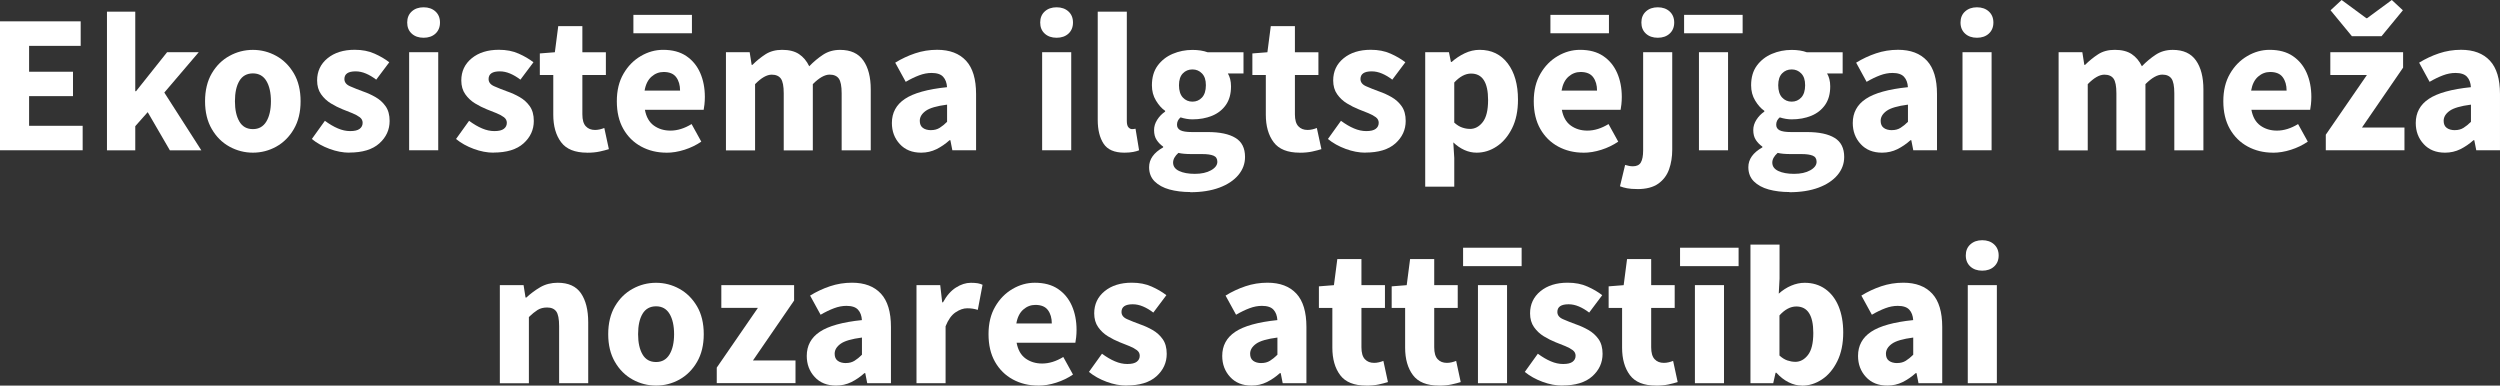 <?xml version="1.0" encoding="UTF-8"?> <svg xmlns="http://www.w3.org/2000/svg" id="Layer_1" viewBox="0 0 568.88 87.74"><rect x="0" y="0" width="568.88" height="87.74" fill="#333333" stroke="none"/> <defs> <style>.cls-1{fill:#fff;}.cls-2{isolation:isolate;}</style> </defs> <g class="cls-2"> <path class="cls-1" d="m0,34.2V4.86h18.36v5.58H6.62v5.89h9.99v5.54H6.62v6.75h12.19v5.58H0Z"></path> <path class="cls-1" d="m24.34,34.2V2.66h6.44v18.09h.18l7.06-8.87h7.2l-7.83,9.18,8.42,13.14h-7.16l-5.04-8.68-2.83,3.19v5.49h-6.44Z"></path> <path class="cls-1" d="m57.55,34.74c-1.89,0-3.67-.46-5.33-1.37-1.67-.92-3.01-2.25-4.03-4.01-1.02-1.75-1.53-3.86-1.53-6.32s.51-4.6,1.53-6.34c1.02-1.74,2.36-3.07,4.03-3.98,1.66-.92,3.44-1.37,5.33-1.37s3.66.46,5.31,1.37,2.98,2.24,4.01,3.98c1.02,1.74,1.53,3.86,1.53,6.34s-.51,4.57-1.53,6.32c-1.02,1.76-2.36,3.09-4.01,4.01-1.65.91-3.42,1.37-5.31,1.37Zm0-5.36c1.35,0,2.37-.58,3.06-1.73.69-1.15,1.04-2.69,1.04-4.61s-.35-3.49-1.04-4.63c-.69-1.14-1.71-1.71-3.06-1.71s-2.41.57-3.08,1.71c-.68,1.14-1.01,2.69-1.01,4.63s.34,3.46,1.01,4.61c.67,1.16,1.7,1.73,3.08,1.73Z"></path> <path class="cls-1" d="m79.51,34.74c-1.47,0-2.98-.29-4.52-.86-1.55-.57-2.89-1.32-4.03-2.25l2.97-4.14c1.02.75,2,1.33,2.95,1.73.95.41,1.88.61,2.81.61.99,0,1.71-.17,2.16-.52.45-.34.67-.8.67-1.37,0-.51-.22-.93-.65-1.26-.44-.33-1-.64-1.69-.92-.69-.29-1.43-.58-2.21-.88-.9-.36-1.79-.81-2.68-1.35-.89-.54-1.63-1.24-2.23-2.09-.6-.85-.9-1.9-.9-3.13,0-2.07.79-3.75,2.36-5.04s3.64-1.94,6.19-1.94c1.71,0,3.22.29,4.52.88,1.31.58,2.42,1.24,3.35,1.96l-2.97,3.96c-.78-.6-1.56-1.06-2.34-1.39-.78-.33-1.56-.5-2.34-.5-1.71,0-2.56.58-2.56,1.75,0,.72.43,1.27,1.28,1.64.85.38,1.85.77,2.99,1.19.96.33,1.9.76,2.81,1.28.91.52,1.68,1.21,2.29,2.07.61.86.92,1.97.92,3.35,0,2.01-.78,3.71-2.34,5.11-1.56,1.4-3.84,2.09-6.84,2.09Z"></path> <path class="cls-1" d="m96.39,8.59c-1.11,0-2.01-.31-2.7-.94-.69-.63-1.03-1.47-1.03-2.52s.34-1.89,1.03-2.52c.69-.63,1.59-.95,2.7-.95s2.01.32,2.7.95c.69.63,1.03,1.47,1.03,2.52s-.35,1.89-1.03,2.52c-.69.63-1.59.94-2.7.94Zm-3.29,25.61V11.88h6.62v22.32h-6.62Z"></path> <path class="cls-1" d="m112.32,34.74c-1.47,0-2.98-.29-4.52-.86-1.55-.57-2.89-1.32-4.03-2.25l2.97-4.14c1.02.75,2,1.33,2.95,1.73.95.41,1.88.61,2.81.61.99,0,1.71-.17,2.16-.52.45-.34.67-.8.67-1.37,0-.51-.22-.93-.65-1.26-.44-.33-1-.64-1.69-.92-.69-.29-1.43-.58-2.21-.88-.9-.36-1.79-.81-2.68-1.35-.89-.54-1.63-1.24-2.23-2.09-.6-.85-.9-1.9-.9-3.13,0-2.07.79-3.75,2.36-5.04s3.64-1.94,6.19-1.94c1.71,0,3.22.29,4.52.88,1.31.58,2.42,1.24,3.35,1.96l-2.97,3.96c-.78-.6-1.56-1.06-2.34-1.39-.78-.33-1.56-.5-2.34-.5-1.71,0-2.56.58-2.56,1.75,0,.72.43,1.27,1.28,1.64.85.38,1.85.77,2.99,1.19.96.33,1.9.76,2.81,1.28.91.52,1.68,1.21,2.29,2.07.61.86.92,1.97.92,3.35,0,2.01-.78,3.71-2.34,5.11-1.56,1.4-3.84,2.09-6.84,2.09Z"></path> <path class="cls-1" d="m133.6,34.74c-2.76,0-4.73-.79-5.92-2.38-1.19-1.59-1.78-3.67-1.78-6.25v-9.04h-3.06v-4.91l3.42-.27.77-5.94h5.49v5.94h5.35v5.18h-5.35v8.95c0,1.26.26,2.17.79,2.72.52.56,1.22.83,2.09.83.36,0,.73-.04,1.1-.13.38-.09.71-.2,1.01-.32l1.04,4.82c-.57.18-1.27.36-2.09.54-.83.18-1.78.27-2.86.27Z"></path> <path class="cls-1" d="m151.65,34.74c-2.13,0-4.05-.47-5.76-1.4-1.71-.93-3.06-2.26-4.05-4-.99-1.74-1.48-3.84-1.48-6.3s.5-4.51,1.51-6.25c1-1.74,2.32-3.08,3.94-4.03s3.31-1.42,5.08-1.42c2.13,0,3.89.47,5.29,1.42s2.44,2.22,3.15,3.83c.7,1.6,1.06,3.43,1.06,5.47,0,.57-.03,1.13-.09,1.69-.06.56-.12.97-.18,1.24h-13.37c.3,1.62.97,2.81,2.03,3.58,1.05.76,2.31,1.15,3.78,1.15,1.59,0,3.19-.5,4.81-1.49l2.21,4c-1.14.78-2.42,1.4-3.83,1.85s-2.77.67-4.09.67Zm-7.52-27.18V3.38h13.32v4.19h-13.32Zm2.56,13.05h8.06c0-1.23-.29-2.24-.88-3.04-.58-.79-1.54-1.19-2.86-1.19-1.02,0-1.94.35-2.75,1.06-.81.71-1.34,1.76-1.58,3.17Z"></path> <path class="cls-1" d="m165.19,34.2V11.88h5.4l.45,2.88h.18c.93-.93,1.92-1.73,2.97-2.41,1.05-.67,2.31-1.01,3.78-1.01,1.59,0,2.87.32,3.85.97.97.65,1.75,1.57,2.32,2.77.99-1.02,2.04-1.9,3.15-2.63,1.11-.73,2.4-1.1,3.87-1.1,2.4,0,4.16.8,5.29,2.41s1.69,3.8,1.69,6.59v13.86h-6.62v-13c0-1.62-.22-2.73-.65-3.33-.44-.6-1.13-.9-2.09-.9-1.11,0-2.38.72-3.82,2.16v15.08h-6.62v-13c0-1.62-.22-2.73-.65-3.33-.44-.6-1.13-.9-2.09-.9-1.11,0-2.37.72-3.78,2.16v15.08h-6.62Z"></path> <path class="cls-1" d="m209.61,34.74c-2.04,0-3.66-.65-4.86-1.96-1.2-1.3-1.8-2.9-1.8-4.79,0-2.34.99-4.17,2.97-5.49,1.98-1.32,5.18-2.21,9.58-2.66-.06-.99-.35-1.78-.88-2.36-.52-.58-1.4-.88-2.63-.88-.93,0-1.88.18-2.83.54-.96.36-1.98.85-3.06,1.48l-2.39-4.36c1.41-.87,2.92-1.58,4.52-2.12,1.6-.54,3.28-.81,5.02-.81,2.85,0,5.04.83,6.57,2.48,1.53,1.65,2.29,4.18,2.29,7.6v12.78h-5.4l-.45-2.29h-.18c-.93.84-1.93,1.52-2.99,2.05-1.07.52-2.23.79-3.49.79Zm2.25-5.13c.75,0,1.4-.17,1.96-.52s1.12-.8,1.69-1.37v-3.91c-2.34.3-3.96.77-4.86,1.42-.9.65-1.35,1.4-1.35,2.27,0,.72.23,1.25.7,1.6.46.34,1.09.52,1.87.52Z"></path> <path class="cls-1" d="m240.43,8.59c-1.11,0-2.01-.31-2.7-.94-.69-.63-1.03-1.47-1.03-2.52s.34-1.89,1.03-2.52c.69-.63,1.59-.95,2.7-.95s2.01.32,2.7.95c.69.63,1.03,1.47,1.03,2.52s-.35,1.89-1.03,2.52c-.69.63-1.59.94-2.7.94Zm-3.29,25.61V11.88h6.62v22.32h-6.62Z"></path> <path class="cls-1" d="m255.87,34.74c-2.28,0-3.86-.68-4.75-2.05-.89-1.36-1.33-3.17-1.33-5.42V2.66h6.62v24.88c0,.69.13,1.17.38,1.44.25.27.52.4.79.4.15,0,.28,0,.38-.02.1-.01.25-.04.43-.07l.81,4.91c-.36.15-.82.28-1.37.38-.56.1-1.21.16-1.96.16Z"></path> <path class="cls-1" d="m270.85,43.7c-1.74,0-3.32-.2-4.73-.58-1.41-.39-2.54-1.01-3.38-1.84-.84-.84-1.26-1.92-1.26-3.24,0-1.8,1.06-3.3,3.2-4.5v-.18c-.57-.39-1.06-.88-1.46-1.48-.41-.6-.61-1.37-.61-2.29,0-.81.24-1.59.72-2.34.48-.75,1.08-1.37,1.8-1.85v-.18c-.78-.54-1.48-1.32-2.09-2.34-.62-1.02-.92-2.17-.92-3.46,0-1.8.43-3.29,1.3-4.48.87-1.18,2.01-2.08,3.42-2.68,1.41-.6,2.91-.9,4.5-.9,1.32,0,2.48.18,3.47.54h8.15v4.82h-3.56c.21.33.38.75.52,1.26.13.51.2,1.07.2,1.67,0,1.71-.39,3.12-1.17,4.23-.78,1.11-1.83,1.93-3.15,2.47-1.32.54-2.81.81-4.46.81-.87,0-1.77-.15-2.7-.45-.54.45-.81,1-.81,1.67,0,.57.25.99.77,1.26.51.27,1.38.41,2.61.41h3.6c2.76,0,4.87.44,6.32,1.33,1.46.88,2.18,2.33,2.18,4.34,0,1.53-.51,2.9-1.53,4.12-1.02,1.21-2.46,2.17-4.32,2.86-1.86.69-4.07,1.04-6.61,1.04Zm1.03-4.14c1.5,0,2.73-.27,3.69-.81.96-.54,1.44-1.19,1.44-1.93,0-.69-.29-1.16-.88-1.4-.59-.24-1.43-.36-2.54-.36h-2.29c-.75,0-1.37-.02-1.87-.07-.5-.04-.92-.11-1.28-.2-.81.72-1.21,1.46-1.21,2.21,0,.84.46,1.48,1.37,1.91.91.43,2.11.65,3.58.65Zm-.54-16.43c.87,0,1.6-.31,2.18-.94s.88-1.56.88-2.79-.29-2.06-.88-2.68c-.58-.61-1.31-.92-2.18-.92s-1.6.3-2.18.9c-.58.6-.88,1.5-.88,2.7s.29,2.16.88,2.79,1.31.94,2.18.94Z"></path> <path class="cls-1" d="m295.74,34.74c-2.76,0-4.73-.79-5.92-2.38-1.19-1.59-1.78-3.67-1.78-6.25v-9.04h-3.06v-4.91l3.42-.27.77-5.94h5.49v5.94h5.35v5.18h-5.35v8.95c0,1.26.26,2.17.79,2.72.52.56,1.22.83,2.09.83.36,0,.73-.04,1.1-.13.38-.09.71-.2,1.01-.32l1.04,4.82c-.57.18-1.27.36-2.09.54-.83.18-1.78.27-2.86.27Z"></path> <path class="cls-1" d="m310.72,34.74c-1.47,0-2.98-.29-4.52-.86-1.55-.57-2.89-1.32-4.03-2.25l2.97-4.14c1.02.75,2,1.33,2.95,1.73.95.41,1.88.61,2.81.61.99,0,1.71-.17,2.16-.52.45-.34.67-.8.67-1.37,0-.51-.22-.93-.65-1.26-.44-.33-1-.64-1.69-.92-.69-.29-1.43-.58-2.21-.88-.9-.36-1.79-.81-2.68-1.35-.89-.54-1.63-1.24-2.23-2.09-.6-.85-.9-1.9-.9-3.13,0-2.07.79-3.75,2.36-5.04s3.64-1.94,6.19-1.94c1.71,0,3.22.29,4.52.88,1.31.58,2.42,1.24,3.35,1.96l-2.97,3.96c-.78-.6-1.56-1.06-2.34-1.39-.78-.33-1.56-.5-2.34-.5-1.71,0-2.56.58-2.56,1.75,0,.72.43,1.27,1.28,1.64.85.38,1.85.77,2.99,1.19.96.33,1.9.76,2.81,1.28.91.52,1.68,1.21,2.29,2.07.61.86.92,1.97.92,3.35,0,2.01-.78,3.71-2.34,5.11-1.56,1.4-3.84,2.09-6.84,2.09Z"></path> <path class="cls-1" d="m324.31,42.48V11.88h5.4l.45,2.21h.18c.87-.78,1.85-1.43,2.95-1.96,1.09-.52,2.23-.79,3.4-.79,2.7,0,4.83,1.03,6.39,3.08s2.34,4.81,2.34,8.26c0,2.55-.45,4.72-1.35,6.52s-2.06,3.17-3.49,4.12c-1.42.95-2.95,1.42-4.57,1.42-.96,0-1.89-.2-2.79-.61s-1.74-.98-2.52-1.73l.22,3.55v6.53h-6.62Zm10.17-13.14c1.14,0,2.12-.52,2.93-1.57s1.21-2.71,1.21-5c0-4.02-1.29-6.03-3.87-6.03-1.29,0-2.57.67-3.83,2.03v9.13c.6.54,1.2.92,1.8,1.12.6.21,1.18.31,1.75.31Z"></path> <path class="cls-1" d="m360.31,34.74c-2.13,0-4.05-.47-5.76-1.4-1.71-.93-3.06-2.26-4.05-4-.99-1.74-1.49-3.84-1.49-6.3s.5-4.51,1.51-6.25c1-1.74,2.32-3.08,3.94-4.03,1.62-.95,3.31-1.42,5.08-1.42,2.13,0,3.89.47,5.29,1.42s2.44,2.22,3.15,3.83c.7,1.6,1.06,3.43,1.06,5.47,0,.57-.03,1.13-.09,1.69-.06.56-.12.97-.18,1.24h-13.37c.3,1.62.97,2.81,2.03,3.58,1.05.76,2.31,1.15,3.78,1.15,1.59,0,3.19-.5,4.81-1.49l2.21,4c-1.14.78-2.42,1.4-3.83,1.85s-2.78.67-4.09.67Zm-7.51-27.18V3.38h13.32v4.19h-13.32Zm2.56,13.05h8.05c0-1.23-.29-2.24-.88-3.04-.58-.79-1.54-1.19-2.86-1.19-1.02,0-1.94.35-2.75,1.06-.81.71-1.33,1.76-1.58,3.17Z"></path> <path class="cls-1" d="m372.55,43.02c-.93,0-1.7-.06-2.32-.18s-1.15-.27-1.6-.45l1.17-4.86c.3.09.59.16.88.22.28.06.58.09.88.09.87,0,1.48-.29,1.82-.88s.52-1.49.52-2.72V11.88h6.62v22.19c0,1.62-.24,3.1-.72,4.46-.48,1.35-1.3,2.44-2.45,3.26s-2.75,1.24-4.79,1.24Zm4.68-34.43c-1.11,0-2.01-.31-2.7-.94s-1.03-1.47-1.03-2.52.34-1.89,1.03-2.52,1.59-.95,2.7-.95,2.01.32,2.7.95c.69.63,1.04,1.47,1.04,2.52s-.35,1.89-1.04,2.52c-.69.63-1.59.94-2.7.94Z"></path> <path class="cls-1" d="m383.22,7.56V3.38h13.32v4.19h-13.32Zm3.38,26.64V11.88h6.62v22.32h-6.62Z"></path> <path class="cls-1" d="m407.2,43.7c-1.74,0-3.31-.2-4.72-.58-1.41-.39-2.54-1.01-3.38-1.84-.84-.84-1.26-1.92-1.26-3.24,0-1.8,1.06-3.3,3.19-4.5v-.18c-.57-.39-1.06-.88-1.46-1.48-.41-.6-.61-1.37-.61-2.29,0-.81.24-1.59.72-2.34.48-.75,1.08-1.37,1.8-1.85v-.18c-.78-.54-1.48-1.32-2.09-2.34-.62-1.02-.92-2.17-.92-3.46,0-1.8.43-3.29,1.3-4.48.87-1.18,2.01-2.08,3.42-2.68,1.41-.6,2.91-.9,4.5-.9,1.32,0,2.48.18,3.46.54h8.15v4.82h-3.55c.21.33.38.75.52,1.26.14.51.2,1.07.2,1.67,0,1.71-.39,3.12-1.17,4.23-.78,1.11-1.83,1.93-3.15,2.47s-2.81.81-4.46.81c-.87,0-1.77-.15-2.7-.45-.54.45-.81,1-.81,1.67,0,.57.25.99.76,1.26.51.27,1.38.41,2.61.41h3.6c2.76,0,4.87.44,6.32,1.33,1.45.88,2.18,2.33,2.18,4.34,0,1.53-.51,2.9-1.53,4.12-1.02,1.21-2.46,2.17-4.32,2.86-1.86.69-4.07,1.04-6.62,1.04Zm1.04-4.14c1.5,0,2.73-.27,3.69-.81.96-.54,1.44-1.19,1.44-1.93,0-.69-.29-1.16-.88-1.4s-1.43-.36-2.54-.36h-2.29c-.75,0-1.37-.02-1.87-.07s-.92-.11-1.28-.2c-.81.72-1.22,1.46-1.22,2.21,0,.84.46,1.48,1.37,1.91.92.43,2.11.65,3.58.65Zm-.54-16.43c.87,0,1.6-.31,2.18-.94s.88-1.56.88-2.79-.29-2.06-.88-2.68c-.58-.61-1.31-.92-2.18-.92s-1.6.3-2.18.9c-.58.6-.88,1.5-.88,2.7s.29,2.16.88,2.79,1.31.94,2.18.94Z"></path> <path class="cls-1" d="m428.26,34.74c-2.04,0-3.66-.65-4.86-1.96-1.2-1.3-1.8-2.9-1.8-4.79,0-2.34.99-4.17,2.97-5.49,1.98-1.32,5.17-2.21,9.58-2.66-.06-.99-.35-1.78-.88-2.36-.53-.58-1.4-.88-2.63-.88-.93,0-1.88.18-2.83.54-.96.36-1.98.85-3.06,1.48l-2.38-4.36c1.41-.87,2.92-1.58,4.52-2.12,1.6-.54,3.28-.81,5.02-.81,2.85,0,5.04.83,6.57,2.48,1.53,1.65,2.29,4.18,2.29,7.6v12.78h-5.4l-.45-2.29h-.18c-.93.84-1.93,1.52-2.99,2.05-1.06.52-2.23.79-3.49.79Zm2.25-5.13c.75,0,1.4-.17,1.96-.52.55-.34,1.12-.8,1.69-1.37v-3.91c-2.34.3-3.96.77-4.86,1.42-.9.65-1.35,1.4-1.35,2.27,0,.72.23,1.25.7,1.6.46.34,1.09.52,1.87.52Z"></path> <path class="cls-1" d="m449.86,8.59c-1.11,0-2.01-.31-2.7-.94s-1.04-1.47-1.04-2.52.34-1.89,1.04-2.52,1.59-.95,2.7-.95,2.01.32,2.7.95c.69.63,1.04,1.47,1.04,2.52s-.35,1.89-1.04,2.52c-.69.63-1.59.94-2.7.94Zm-3.29,25.61V11.88h6.62v22.32h-6.62Z"></path> <path class="cls-1" d="m468.44,34.2V11.88h5.4l.45,2.88h.18c.93-.93,1.92-1.73,2.97-2.41s2.31-1.01,3.78-1.01c1.59,0,2.87.32,3.85.97.97.65,1.75,1.57,2.32,2.77.99-1.02,2.04-1.9,3.15-2.63,1.11-.73,2.4-1.1,3.87-1.1,2.4,0,4.16.8,5.29,2.41s1.69,3.8,1.69,6.59v13.86h-6.62v-13c0-1.62-.22-2.73-.65-3.33-.44-.6-1.13-.9-2.09-.9-1.11,0-2.38.72-3.83,2.16v15.08h-6.61v-13c0-1.62-.22-2.73-.65-3.33-.43-.6-1.13-.9-2.09-.9-1.11,0-2.37.72-3.78,2.16v15.08h-6.62Z"></path> <path class="cls-1" d="m517.22,34.74c-2.13,0-4.05-.47-5.76-1.4-1.71-.93-3.06-2.26-4.05-4-.99-1.74-1.49-3.84-1.49-6.3s.5-4.51,1.51-6.25c1-1.74,2.32-3.08,3.94-4.03,1.62-.95,3.31-1.42,5.08-1.42,2.13,0,3.89.47,5.29,1.42s2.44,2.22,3.15,3.83c.7,1.6,1.06,3.43,1.06,5.47,0,.57-.03,1.13-.09,1.69-.06.56-.12.97-.18,1.24h-13.37c.3,1.62.97,2.81,2.03,3.58,1.05.76,2.31,1.15,3.78,1.15,1.59,0,3.19-.5,4.81-1.49l2.21,4c-1.14.78-2.42,1.4-3.83,1.85s-2.78.67-4.09.67Zm-4.95-14.13h8.05c0-1.23-.29-2.24-.88-3.04-.58-.79-1.54-1.19-2.86-1.19-1.02,0-1.94.35-2.75,1.06-.81.71-1.33,1.76-1.58,3.17Z"></path> <path class="cls-1" d="m529.24,34.2v-3.55l9.36-13.59h-8.33v-5.18h16.56v3.51l-9.36,13.63h9.67v5.17h-17.91Zm5.94-25.96l-4.86-5.9,2.52-2.34,5.62,4.14h.18l5.62-4.14,2.52,2.34-4.86,5.9h-6.75Z"></path> <path class="cls-1" d="m556.37,34.74c-2.04,0-3.66-.65-4.86-1.96-1.2-1.3-1.8-2.9-1.8-4.79,0-2.34.99-4.17,2.97-5.49,1.98-1.32,5.17-2.21,9.58-2.66-.06-.99-.35-1.78-.88-2.36-.53-.58-1.4-.88-2.63-.88-.93,0-1.88.18-2.83.54-.96.36-1.98.85-3.06,1.48l-2.38-4.36c1.41-.87,2.92-1.58,4.52-2.12,1.6-.54,3.28-.81,5.02-.81,2.85,0,5.04.83,6.57,2.48,1.53,1.65,2.29,4.18,2.29,7.6v12.78h-5.4l-.45-2.29h-.18c-.93.84-1.93,1.52-2.99,2.05-1.06.52-2.23.79-3.49.79Zm2.25-5.13c.75,0,1.4-.17,1.96-.52.55-.34,1.12-.8,1.69-1.37v-3.91c-2.34.3-3.96.77-4.86,1.42-.9.65-1.35,1.4-1.35,2.27,0,.72.23,1.25.7,1.6.46.34,1.09.52,1.87.52Z"></path> </g> <g class="cls-2"> <path class="cls-1" d="m113.74,87.2v-22.32h5.4l.45,2.83h.18c.96-.9,2.02-1.69,3.17-2.36,1.15-.67,2.48-1.01,3.98-1.01,2.43,0,4.19.8,5.29,2.41,1.09,1.6,1.64,3.8,1.64,6.59v13.86h-6.62v-13c0-1.62-.22-2.73-.65-3.33-.44-.6-1.13-.9-2.09-.9-.84,0-1.56.19-2.16.56-.6.38-1.26.91-1.98,1.6v15.08h-6.62Z"></path> <path class="cls-1" d="m149.29,87.74c-1.89,0-3.67-.46-5.33-1.37-1.67-.92-3.01-2.25-4.03-4.01-1.02-1.75-1.53-3.86-1.53-6.32s.51-4.6,1.53-6.34c1.02-1.74,2.36-3.07,4.03-3.98,1.66-.92,3.44-1.37,5.33-1.37s3.66.46,5.31,1.37,2.98,2.24,4.01,3.98c1.02,1.74,1.53,3.86,1.53,6.34s-.51,4.57-1.53,6.32c-1.02,1.76-2.36,3.09-4.01,4.01-1.65.91-3.42,1.37-5.31,1.37Zm0-5.36c1.35,0,2.37-.58,3.06-1.73.69-1.15,1.04-2.69,1.04-4.61s-.35-3.49-1.04-4.63c-.69-1.14-1.71-1.71-3.06-1.71s-2.41.57-3.08,1.71c-.68,1.14-1.01,2.69-1.01,4.63s.34,3.46,1.01,4.61c.67,1.16,1.7,1.73,3.08,1.73Z"></path> <path class="cls-1" d="m163.1,87.2v-3.55l9.36-13.59h-8.32v-5.18h16.56v3.51l-9.36,13.63h9.68v5.17h-17.91Z"></path> <path class="cls-1" d="m190.24,87.74c-2.04,0-3.66-.65-4.86-1.96-1.2-1.3-1.8-2.9-1.8-4.79,0-2.34.99-4.17,2.97-5.49,1.98-1.32,5.18-2.21,9.58-2.66-.06-.99-.35-1.78-.88-2.36-.52-.58-1.4-.88-2.63-.88-.93,0-1.88.18-2.83.54-.96.36-1.98.85-3.06,1.48l-2.39-4.36c1.41-.87,2.92-1.58,4.52-2.12,1.6-.54,3.28-.81,5.02-.81,2.85,0,5.04.83,6.57,2.48,1.53,1.65,2.29,4.18,2.29,7.6v12.78h-5.4l-.45-2.29h-.18c-.93.84-1.93,1.52-2.99,2.05-1.07.52-2.23.79-3.49.79Zm2.25-5.13c.75,0,1.4-.17,1.96-.52s1.12-.8,1.69-1.37v-3.91c-2.34.3-3.96.77-4.86,1.42-.9.65-1.35,1.4-1.35,2.27,0,.72.23,1.25.7,1.6.46.34,1.09.52,1.87.52Z"></path> <path class="cls-1" d="m208.55,87.2v-22.32h5.4l.45,3.92h.18c.81-1.5,1.78-2.62,2.92-3.35,1.14-.73,2.28-1.1,3.42-1.1.63,0,1.15.04,1.58.11.42.08.78.19,1.08.34l-1.08,5.71c-.39-.12-.77-.21-1.15-.27-.38-.06-.8-.09-1.28-.09-.84,0-1.72.31-2.63.92-.92.62-1.67,1.67-2.27,3.17v12.96h-6.62Z"></path> <path class="cls-1" d="m236.23,87.74c-2.13,0-4.05-.47-5.76-1.4-1.71-.93-3.06-2.26-4.05-4-.99-1.74-1.48-3.84-1.48-6.3s.5-4.51,1.51-6.25c1-1.74,2.32-3.08,3.94-4.03s3.31-1.42,5.08-1.42c2.13,0,3.89.47,5.29,1.42s2.44,2.22,3.15,3.83c.7,1.6,1.06,3.43,1.06,5.47,0,.57-.03,1.13-.09,1.69-.06.56-.12.97-.18,1.24h-13.37c.3,1.62.97,2.81,2.03,3.58,1.05.76,2.31,1.15,3.78,1.15,1.59,0,3.19-.5,4.81-1.49l2.21,4c-1.14.78-2.42,1.4-3.83,1.85s-2.77.67-4.09.67Zm-4.95-14.13h8.06c0-1.23-.29-2.24-.88-3.04-.58-.79-1.54-1.19-2.86-1.19-1.02,0-1.94.35-2.75,1.06-.81.71-1.34,1.76-1.58,3.17Z"></path> <path class="cls-1" d="m256.34,87.74c-1.47,0-2.98-.29-4.52-.86-1.55-.57-2.89-1.32-4.03-2.25l2.97-4.14c1.02.75,2,1.33,2.95,1.73.95.41,1.88.61,2.81.61.99,0,1.71-.17,2.16-.52.45-.34.67-.8.67-1.37,0-.51-.22-.93-.65-1.26-.44-.33-1-.64-1.69-.92-.69-.29-1.43-.58-2.21-.88-.9-.36-1.79-.81-2.68-1.35-.89-.54-1.63-1.24-2.23-2.09-.6-.85-.9-1.9-.9-3.13,0-2.07.79-3.75,2.36-5.04s3.64-1.94,6.19-1.94c1.71,0,3.22.29,4.52.88,1.31.58,2.42,1.24,3.35,1.96l-2.97,3.96c-.78-.6-1.56-1.06-2.34-1.39-.78-.33-1.56-.5-2.34-.5-1.71,0-2.56.58-2.56,1.75,0,.72.43,1.27,1.28,1.64.85.38,1.85.77,2.99,1.19.96.33,1.9.76,2.81,1.28.91.52,1.68,1.21,2.29,2.07.61.86.92,1.97.92,3.35,0,2.01-.78,3.71-2.34,5.11-1.56,1.4-3.84,2.09-6.84,2.09Z"></path> <path class="cls-1" d="m284.78,87.74c-2.04,0-3.66-.65-4.86-1.96-1.2-1.3-1.8-2.9-1.8-4.79,0-2.34.99-4.17,2.97-5.49,1.98-1.32,5.18-2.21,9.58-2.66-.06-.99-.35-1.78-.88-2.36-.52-.58-1.4-.88-2.63-.88-.93,0-1.88.18-2.83.54-.96.36-1.98.85-3.06,1.48l-2.39-4.36c1.41-.87,2.92-1.58,4.52-2.12,1.6-.54,3.28-.81,5.02-.81,2.85,0,5.04.83,6.57,2.48,1.53,1.65,2.29,4.18,2.29,7.6v12.78h-5.4l-.45-2.29h-.18c-.93.84-1.93,1.52-2.99,2.05-1.07.52-2.23.79-3.49.79Zm2.25-5.13c.75,0,1.4-.17,1.96-.52s1.12-.8,1.69-1.37v-3.91c-2.34.3-3.96.77-4.86,1.42-.9.65-1.35,1.4-1.35,2.27,0,.72.23,1.25.7,1.6.46.34,1.09.52,1.87.52Z"></path> <path class="cls-1" d="m310.88,87.74c-2.76,0-4.73-.79-5.92-2.38-1.19-1.59-1.78-3.67-1.78-6.25v-9.04h-3.06v-4.91l3.42-.27.77-5.94h5.49v5.94h5.35v5.18h-5.35v8.95c0,1.26.26,2.17.79,2.72.52.56,1.22.83,2.09.83.36,0,.73-.04,1.1-.13.38-.09.71-.2,1.01-.32l1.04,4.82c-.57.18-1.27.36-2.09.54-.83.18-1.78.27-2.86.27Z"></path> <path class="cls-1" d="m327.44,87.74c-2.76,0-4.73-.79-5.92-2.38-1.19-1.59-1.78-3.67-1.78-6.25v-9.04h-3.06v-4.91l3.42-.27.77-5.94h5.49v5.94h5.35v5.18h-5.35v8.95c0,1.26.26,2.17.79,2.72.52.56,1.22.83,2.09.83.36,0,.73-.04,1.1-.13.38-.09.71-.2,1.01-.32l1.04,4.82c-.57.18-1.27.36-2.09.54-.83.18-1.78.27-2.86.27Z"></path> <path class="cls-1" d="m332.93,60.56v-4.19h13.32v4.19h-13.32Zm3.38,26.64v-22.32h6.62v22.32h-6.62Z"></path> <path class="cls-1" d="m355.52,87.74c-1.47,0-2.98-.29-4.52-.86-1.55-.57-2.89-1.32-4.03-2.25l2.97-4.14c1.02.75,2,1.33,2.95,1.73.95.41,1.88.61,2.81.61.99,0,1.71-.17,2.16-.52.45-.34.67-.8.67-1.37,0-.51-.22-.93-.65-1.26-.44-.33-1-.64-1.69-.92-.69-.29-1.43-.58-2.21-.88-.9-.36-1.79-.81-2.68-1.35-.89-.54-1.63-1.24-2.23-2.09-.6-.85-.9-1.9-.9-3.13,0-2.07.79-3.75,2.36-5.04s3.64-1.94,6.19-1.94c1.71,0,3.22.29,4.52.88,1.31.58,2.42,1.24,3.35,1.96l-2.97,3.96c-.78-.6-1.56-1.06-2.34-1.39-.78-.33-1.56-.5-2.34-.5-1.71,0-2.56.58-2.56,1.75,0,.72.43,1.27,1.28,1.64.85.38,1.85.77,2.99,1.19.96.33,1.9.76,2.81,1.28.91.52,1.68,1.21,2.29,2.07.61.86.92,1.97.92,3.35,0,2.01-.78,3.71-2.34,5.11-1.56,1.4-3.84,2.09-6.84,2.09Z"></path> <path class="cls-1" d="m376.81,87.74c-2.76,0-4.73-.79-5.92-2.38-1.19-1.59-1.78-3.67-1.78-6.25v-9.04h-3.06v-4.91l3.42-.27.77-5.94h5.49v5.94h5.35v5.18h-5.35v8.95c0,1.26.26,2.17.79,2.72.52.56,1.22.83,2.09.83.36,0,.73-.04,1.1-.13.38-.09.71-.2,1.01-.32l1.04,4.82c-.57.18-1.27.36-2.09.54-.83.18-1.78.27-2.86.27Z"></path> <path class="cls-1" d="m382.3,60.56v-4.19h13.32v4.19h-13.32Zm3.38,26.64v-22.32h6.62v22.32h-6.62Z"></path> <path class="cls-1" d="m410.02,87.74c-.99,0-1.99-.25-2.99-.74-1.01-.5-1.94-1.22-2.81-2.18h-.18l-.54,2.38h-5.18v-31.54h6.62v7.74l-.18,3.42c.87-.78,1.81-1.39,2.83-1.82,1.02-.43,2.04-.65,3.06-.65,1.8,0,3.36.47,4.68,1.4,1.32.93,2.33,2.24,3.04,3.94.7,1.7,1.06,3.68,1.06,5.96,0,2.55-.45,4.73-1.35,6.55-.9,1.82-2.06,3.2-3.49,4.14-1.43.95-2.95,1.42-4.57,1.42Zm-1.53-5.4c1.14,0,2.11-.52,2.92-1.57s1.21-2.71,1.21-5c0-4.02-1.29-6.03-3.87-6.03-1.32,0-2.6.67-3.83,2.03v9.13c.6.54,1.2.92,1.8,1.12s1.19.31,1.76.31Z"></path> <path class="cls-1" d="m429.46,87.74c-2.04,0-3.66-.65-4.86-1.96-1.2-1.3-1.8-2.9-1.8-4.79,0-2.34.99-4.17,2.97-5.49,1.98-1.32,5.18-2.21,9.58-2.66-.06-.99-.35-1.78-.88-2.36-.52-.58-1.4-.88-2.63-.88-.93,0-1.88.18-2.83.54-.96.36-1.98.85-3.06,1.48l-2.39-4.36c1.41-.87,2.92-1.58,4.52-2.12,1.6-.54,3.28-.81,5.02-.81,2.85,0,5.04.83,6.57,2.48,1.53,1.65,2.29,4.18,2.29,7.6v12.78h-5.4l-.45-2.29h-.18c-.93.84-1.93,1.52-2.99,2.05-1.07.52-2.23.79-3.49.79Zm2.25-5.13c.75,0,1.4-.17,1.96-.52s1.12-.8,1.69-1.37v-3.91c-2.34.3-3.96.77-4.86,1.42-.9.65-1.35,1.4-1.35,2.27,0,.72.23,1.25.7,1.6.46.34,1.09.52,1.87.52Z"></path> <path class="cls-1" d="m451.06,61.59c-1.11,0-2.01-.31-2.7-.94s-1.04-1.47-1.04-2.52.34-1.89,1.04-2.52,1.59-.95,2.7-.95,2.01.32,2.7.95c.69.63,1.04,1.47,1.04,2.52s-.35,1.89-1.04,2.52c-.69.63-1.59.94-2.7.94Zm-3.29,25.61v-22.32h6.62v22.32h-6.62Z"></path> </g> </svg> 